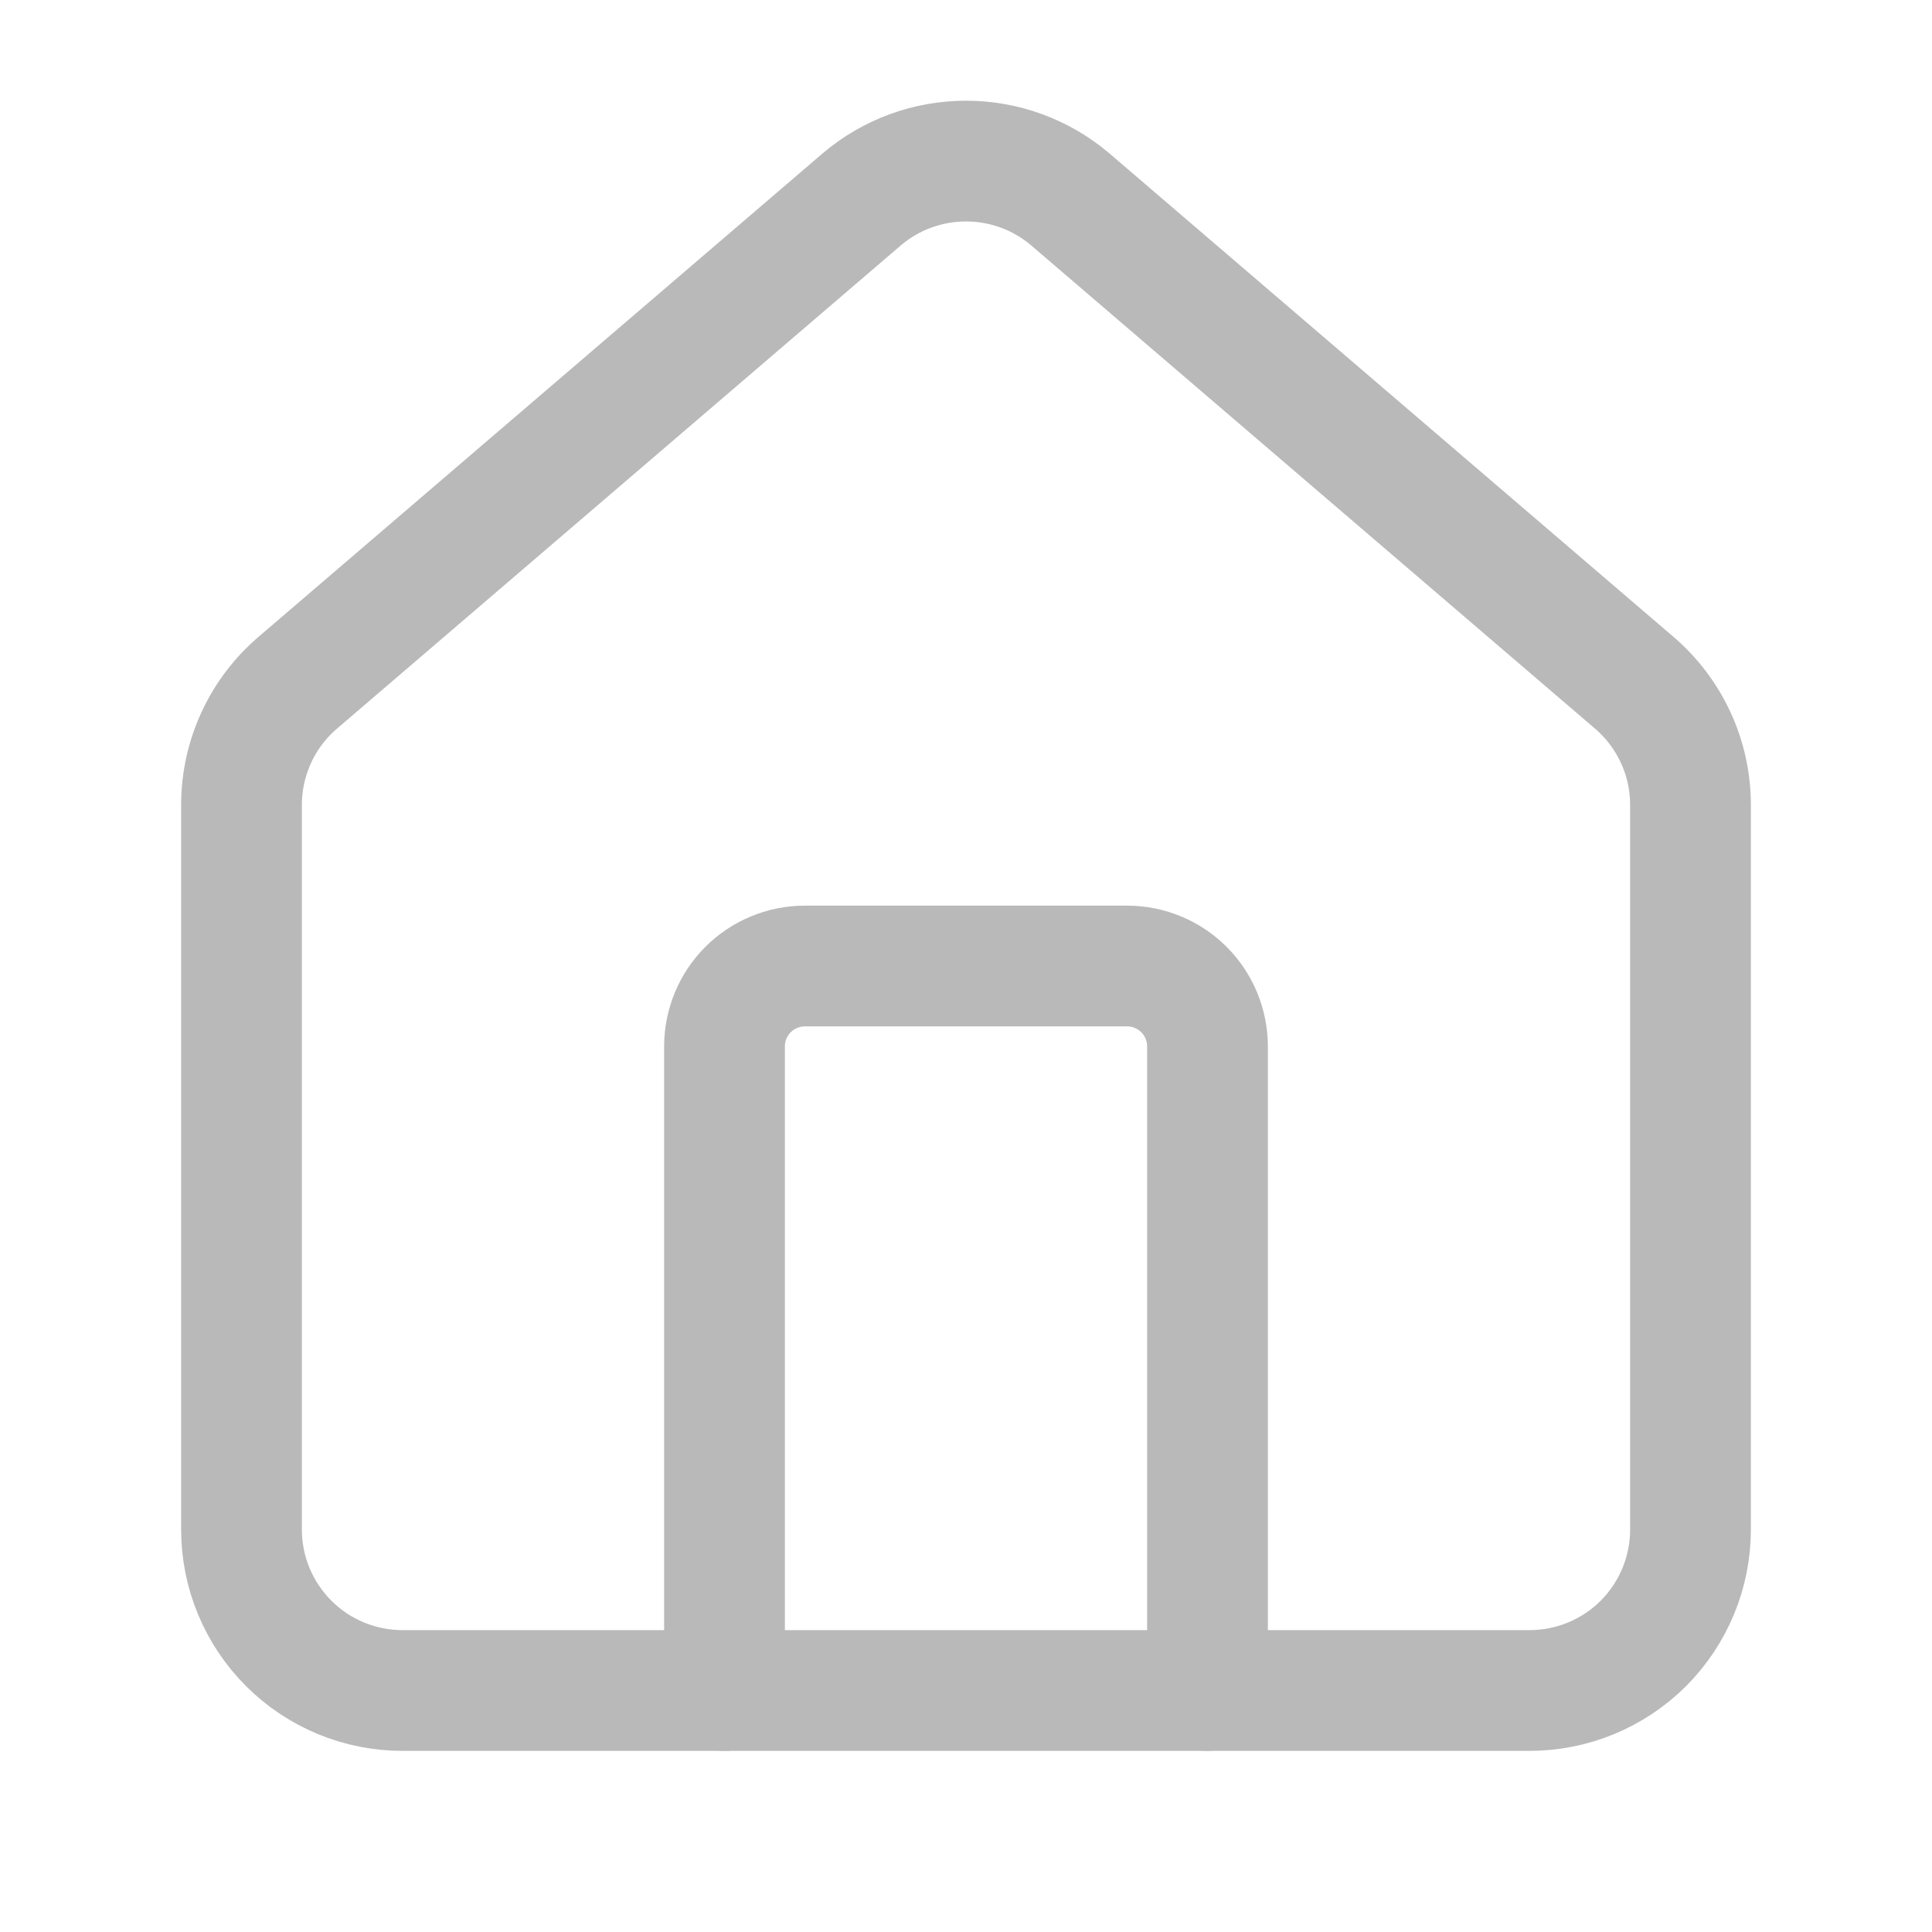 <?xml version="1.0" encoding="utf-8"?>
<svg xmlns="http://www.w3.org/2000/svg" fill="none" height="100%" overflow="visible" preserveAspectRatio="none" style="display: block;" viewBox="0 0 16 16" width="100%">
<g id="Frame">
<path d="M10 14V8.667C10 8.49 9.93 8.32 9.805 8.195C9.68 8.07 9.51 8 9.333 8H6.667C6.49 8 6.32 8.07 6.195 8.195C6.07 8.32 6 8.49 6 8.667V14" id="Vector" stroke="#B9B9B9" stroke-linecap="round"/>
<path d="M2 6.667C2 6.473 2.042 6.281 2.124 6.105C2.205 5.929 2.325 5.773 2.473 5.648L7.139 1.649C7.38 1.445 7.685 1.334 8 1.334C8.315 1.334 8.62 1.445 8.861 1.649L13.527 5.648C13.675 5.773 13.794 5.929 13.876 6.105C13.958 6.281 14 6.473 14 6.667V12.667C14 13.02 13.86 13.359 13.61 13.61C13.359 13.86 13.02 14 12.667 14H3.333C2.98 14 2.641 13.86 2.391 13.61C2.14 13.359 2 13.02 2 12.667V6.667Z" id="Vector_2" stroke="#B9B9B9" stroke-linecap="round"/>
</g>
</svg>